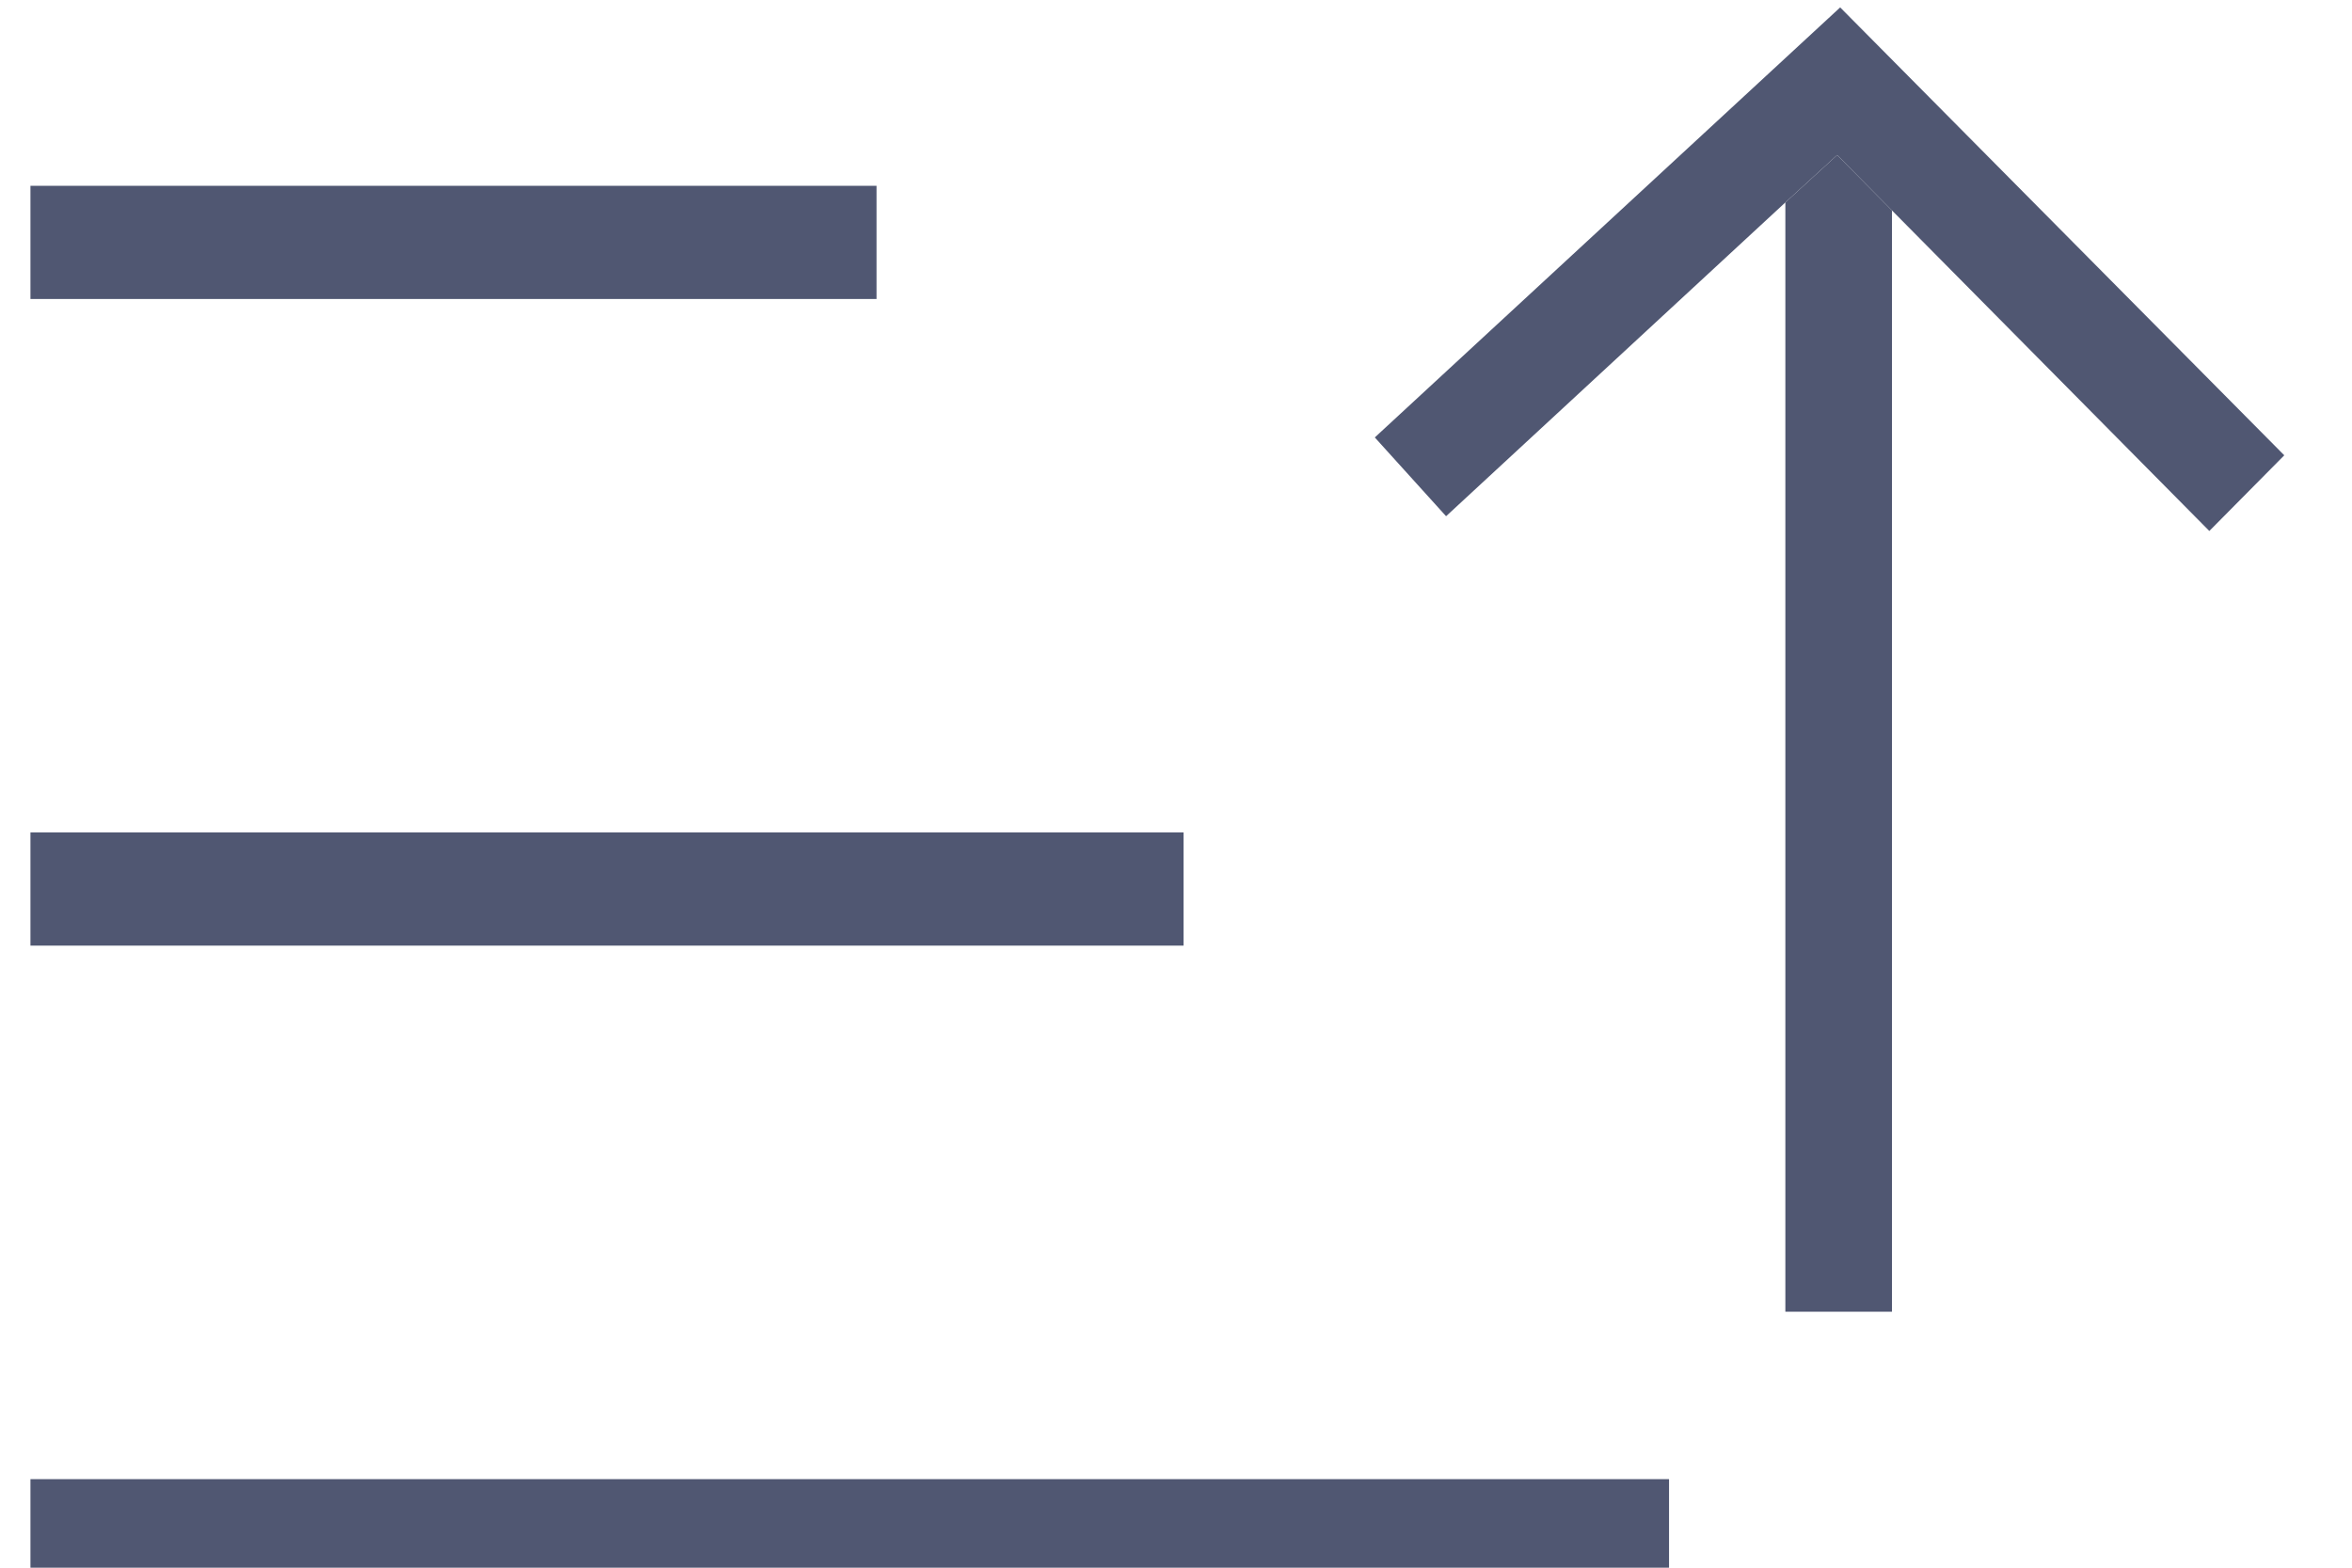 <svg width="147" height="98" viewBox="0 0 147 98" fill="none" xmlns="http://www.w3.org/2000/svg">
<path d="M1.903 92.463H104.315V99.54H1.903V92.463ZM1.903 52.038H73.971V59.115H1.903V52.038ZM1.903 11.615H54.784V18.692H1.903V11.615ZM111.585 12.655V82H118.248V13.155L114.822 9.693L111.585 12.655Z" fill="#505772"/>
<path d="M115.011 0.463L85.925 27.345L90.38 32.27L111.585 12.655L114.822 9.693L118.248 13.155L138.083 33.193L142.767 28.462L115.011 0.463Z" fill="#505772"/>
</svg>
